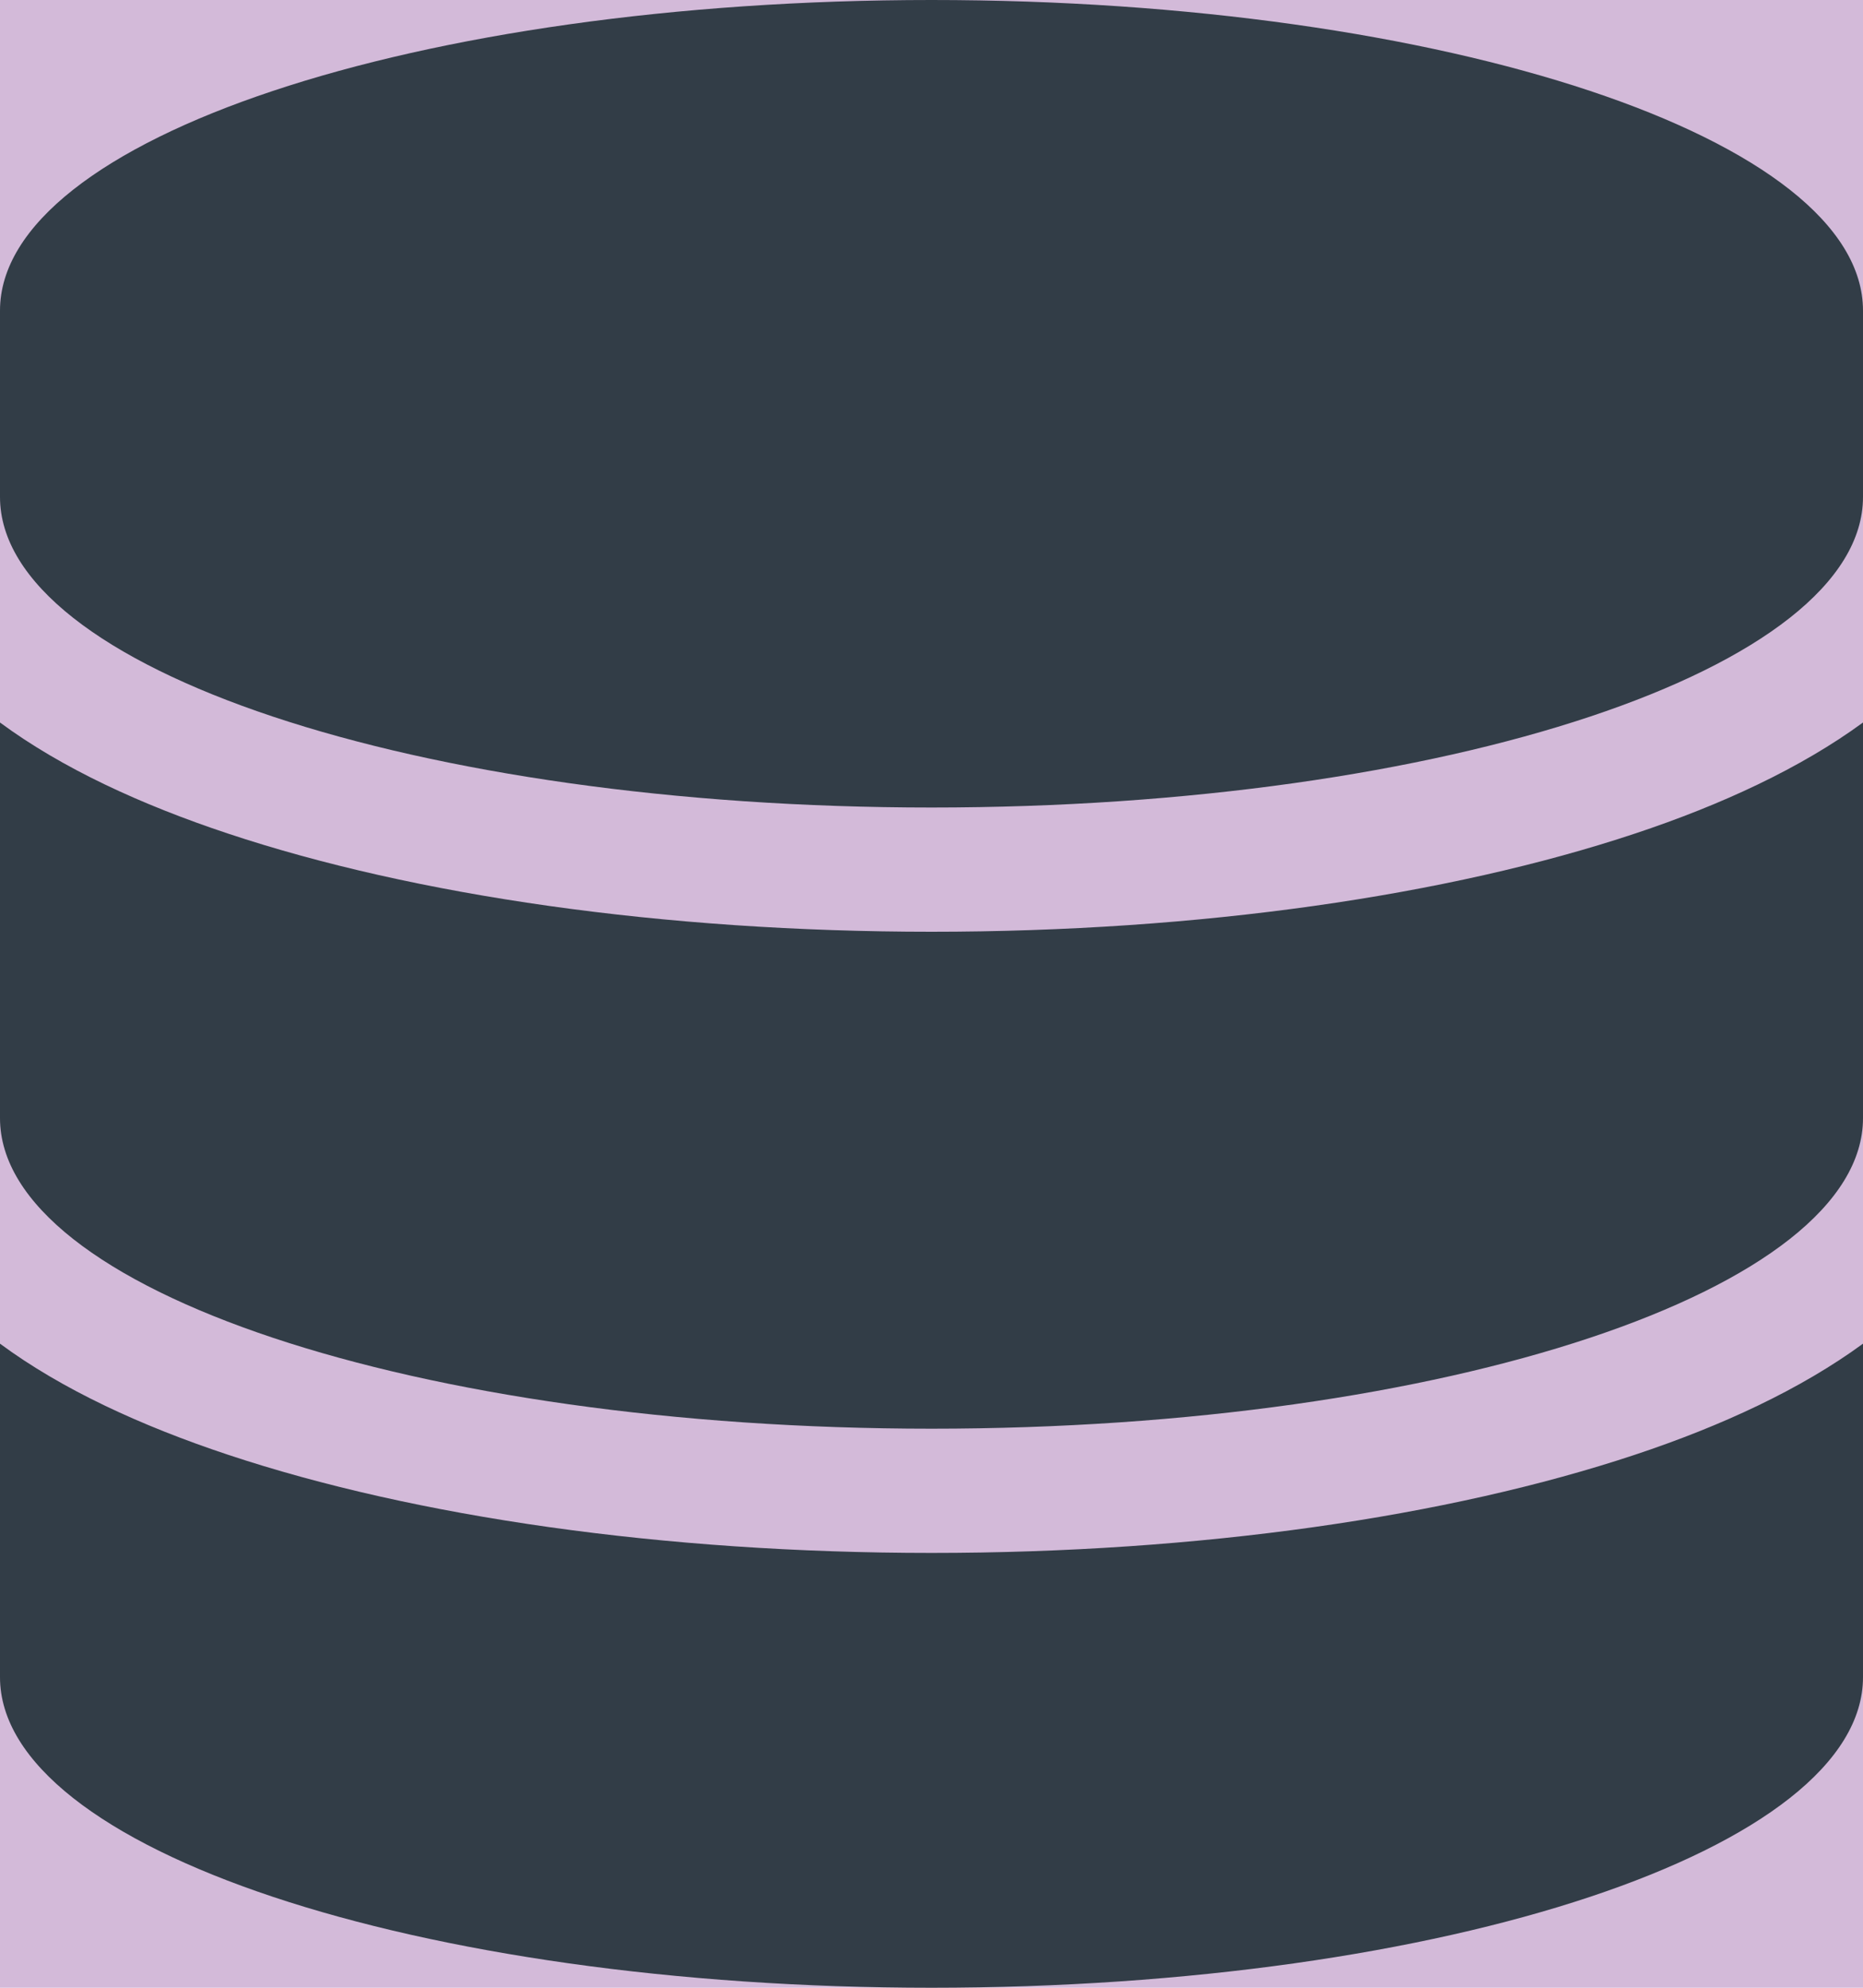 <svg width="45" height="48" viewBox="0 0 45 48" fill="none" xmlns="http://www.w3.org/2000/svg">
<g clip-path="url(#clip0_558_1019)">
<rect width="45" height="48" fill="#D3BAD9"/>
<path d="M45 7.5V12C45 16.144 34.925 19.5 22.5 19.5C10.075 19.5 0 16.144 0 12V7.5C0 3.356 10.075 0 22.5 0C34.925 0 45 3.356 45 7.5ZM39.495 20.128C41.585 19.434 43.503 18.544 45 17.447V27C45 31.144 34.925 34.5 22.5 34.5C10.075 34.5 0 31.144 0 27V17.447C1.497 18.553 3.415 19.434 5.504 20.128C10.014 21.628 16.021 22.5 22.5 22.5C28.979 22.5 34.986 21.628 39.495 20.128ZM0 32.447C1.497 33.553 3.415 34.434 5.504 35.128C10.014 36.628 16.021 37.5 22.5 37.5C28.979 37.5 34.986 36.628 39.495 35.128C41.585 34.434 43.503 33.544 45 32.447V40.5C45 44.644 34.925 48 22.5 48C10.075 48 0 44.644 0 40.5V32.447Z" fill="#323D47"/>
</g>
<defs>
<clipPath id="clip0_558_1019">
<rect width="45" height="48" fill="white"/>
</clipPath>
</defs>
</svg>
